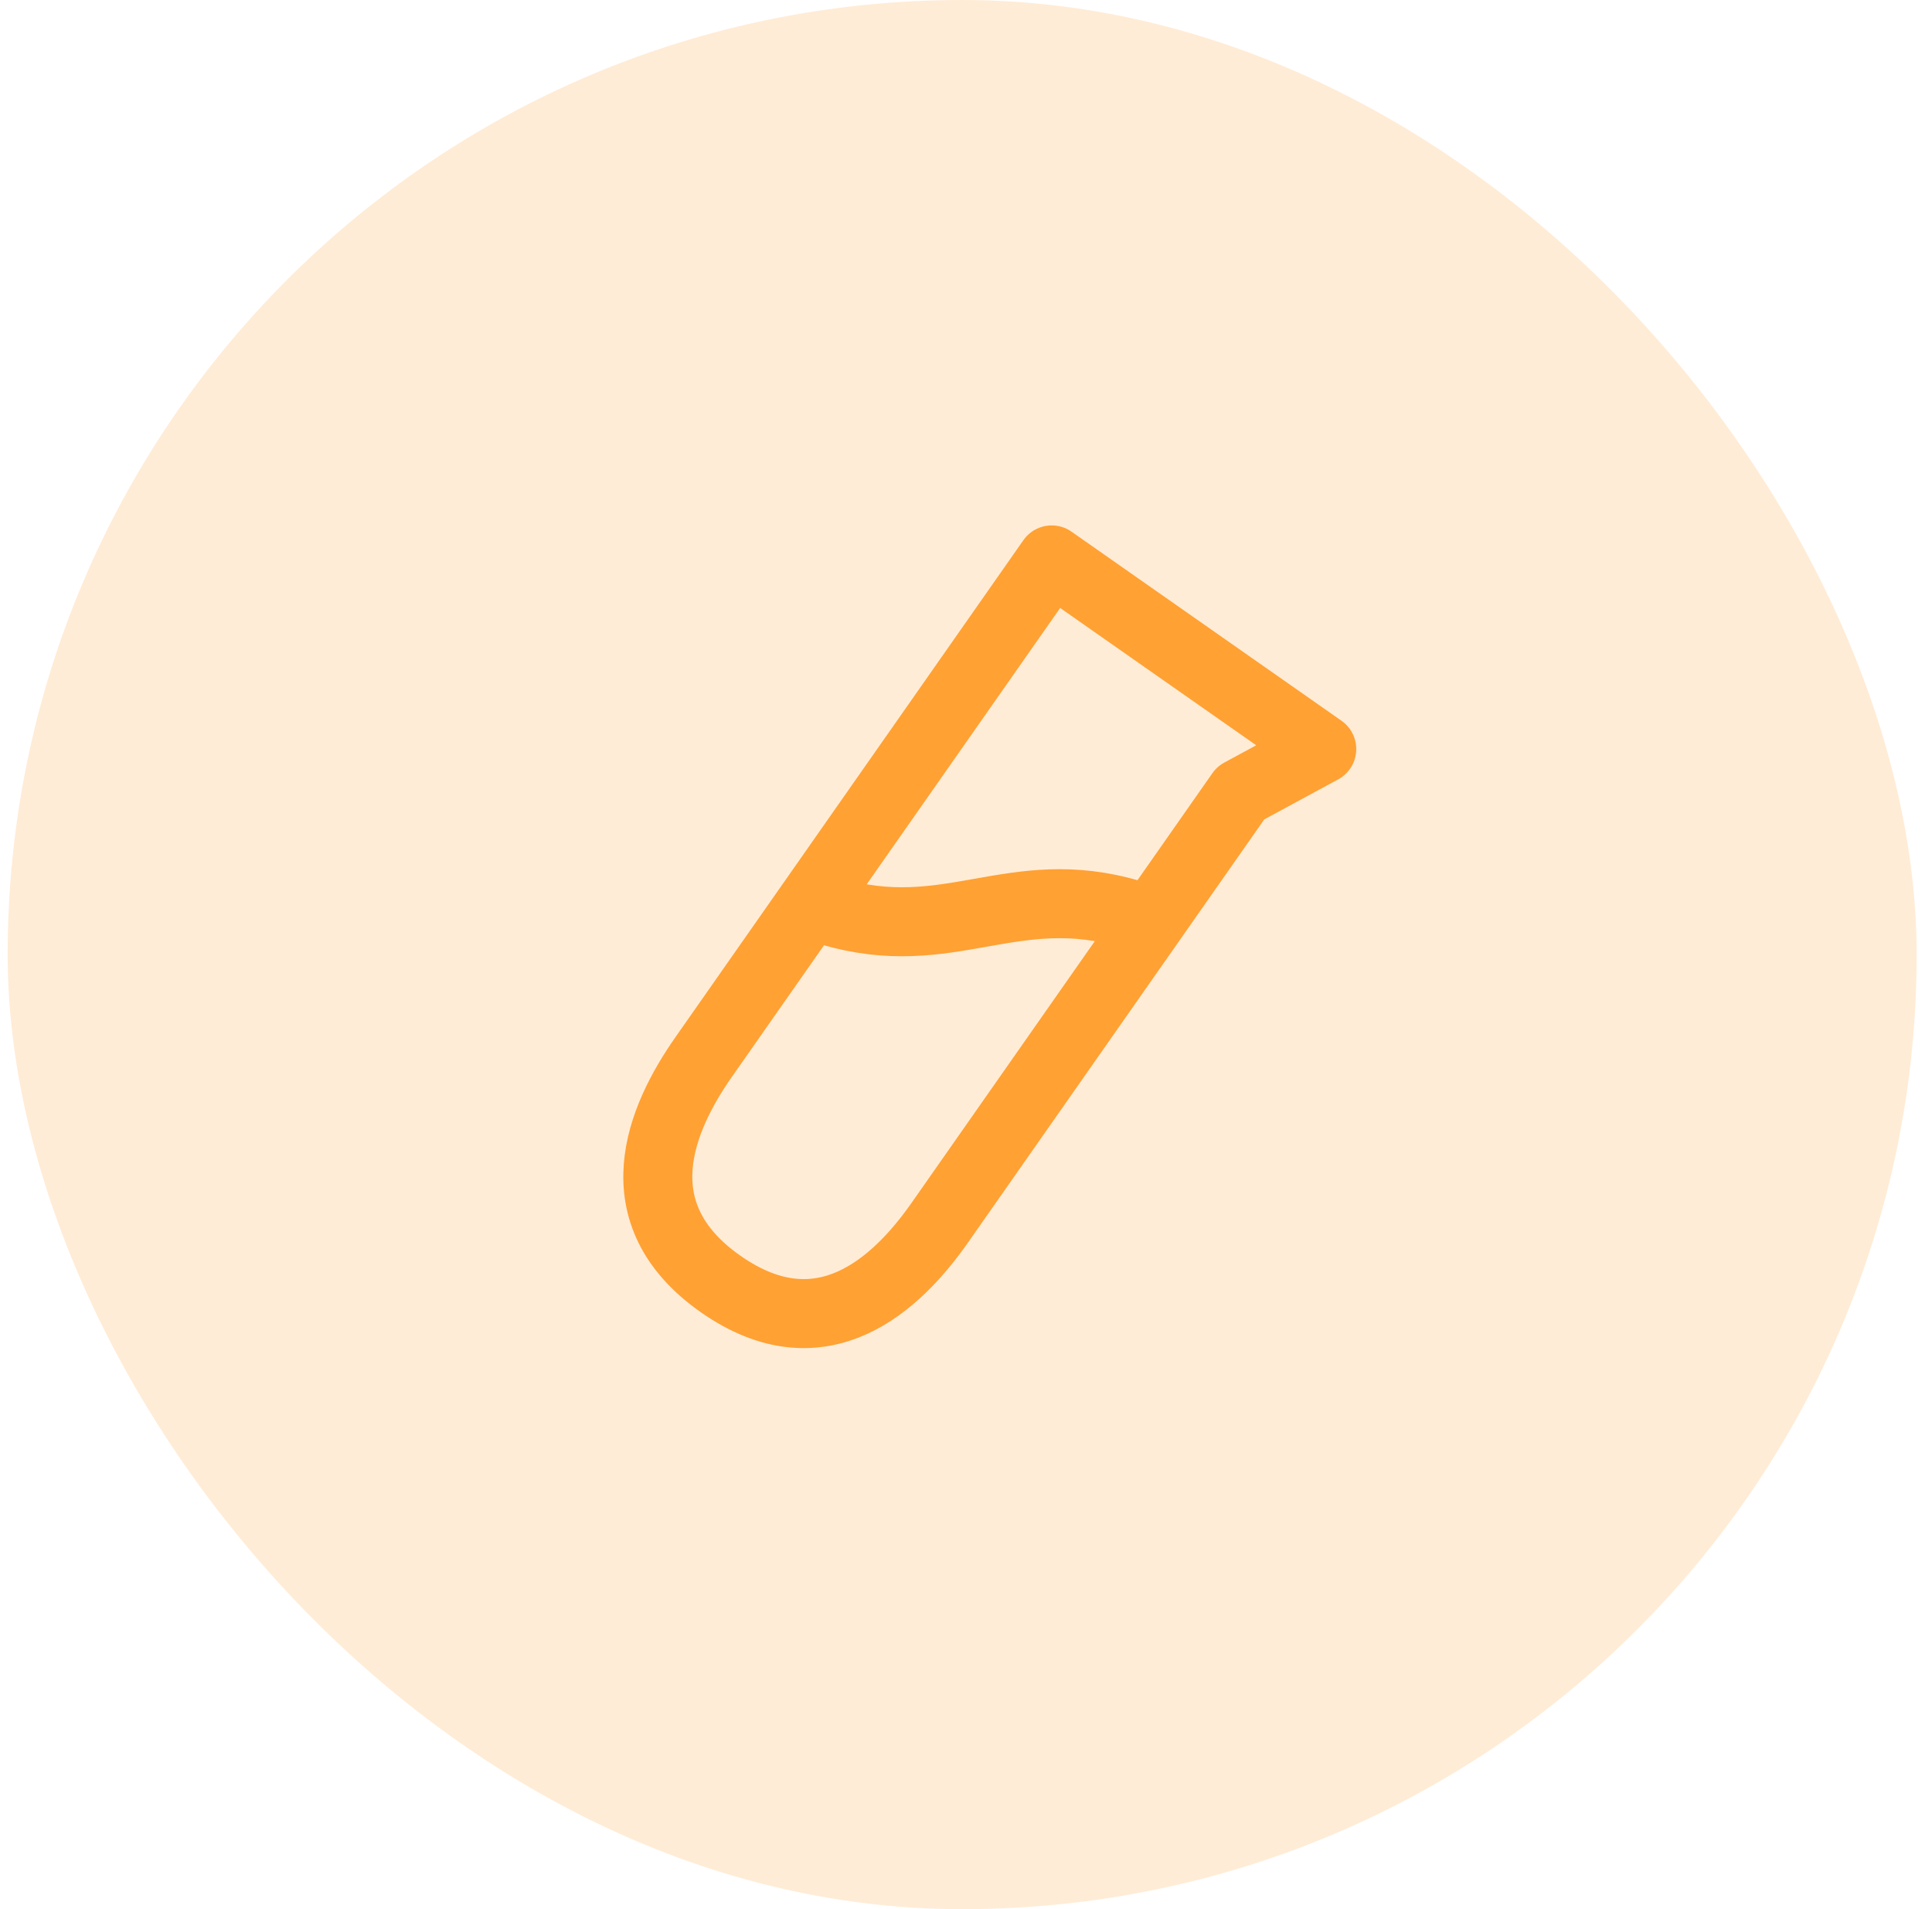 <?xml version="1.0" encoding="UTF-8"?>
<svg xmlns="http://www.w3.org/2000/svg" width="84" height="83" viewBox="0 0 84 83" fill="none">
  <rect x="0.333" width="83" height="83" rx="41.5" fill="#FFA133" fill-opacity="0.2"></rect>
  <path d="M31.337 55.824C35.74 58.907 39.008 55.803 40.865 53.15L53.944 34.471L57.467 32.564L45.726 24.342L30.591 45.957C28.734 48.61 26.934 52.742 31.337 55.824Z" stroke="#FFA133" stroke-width="3" stroke-linecap="round" stroke-linejoin="round"></path>
  <path d="M49.163 39.743C44.01 38.216 41.274 41.144 36.12 39.617" stroke="#FFA133" stroke-width="3" stroke-linecap="round" stroke-linejoin="round"></path>
</svg>
